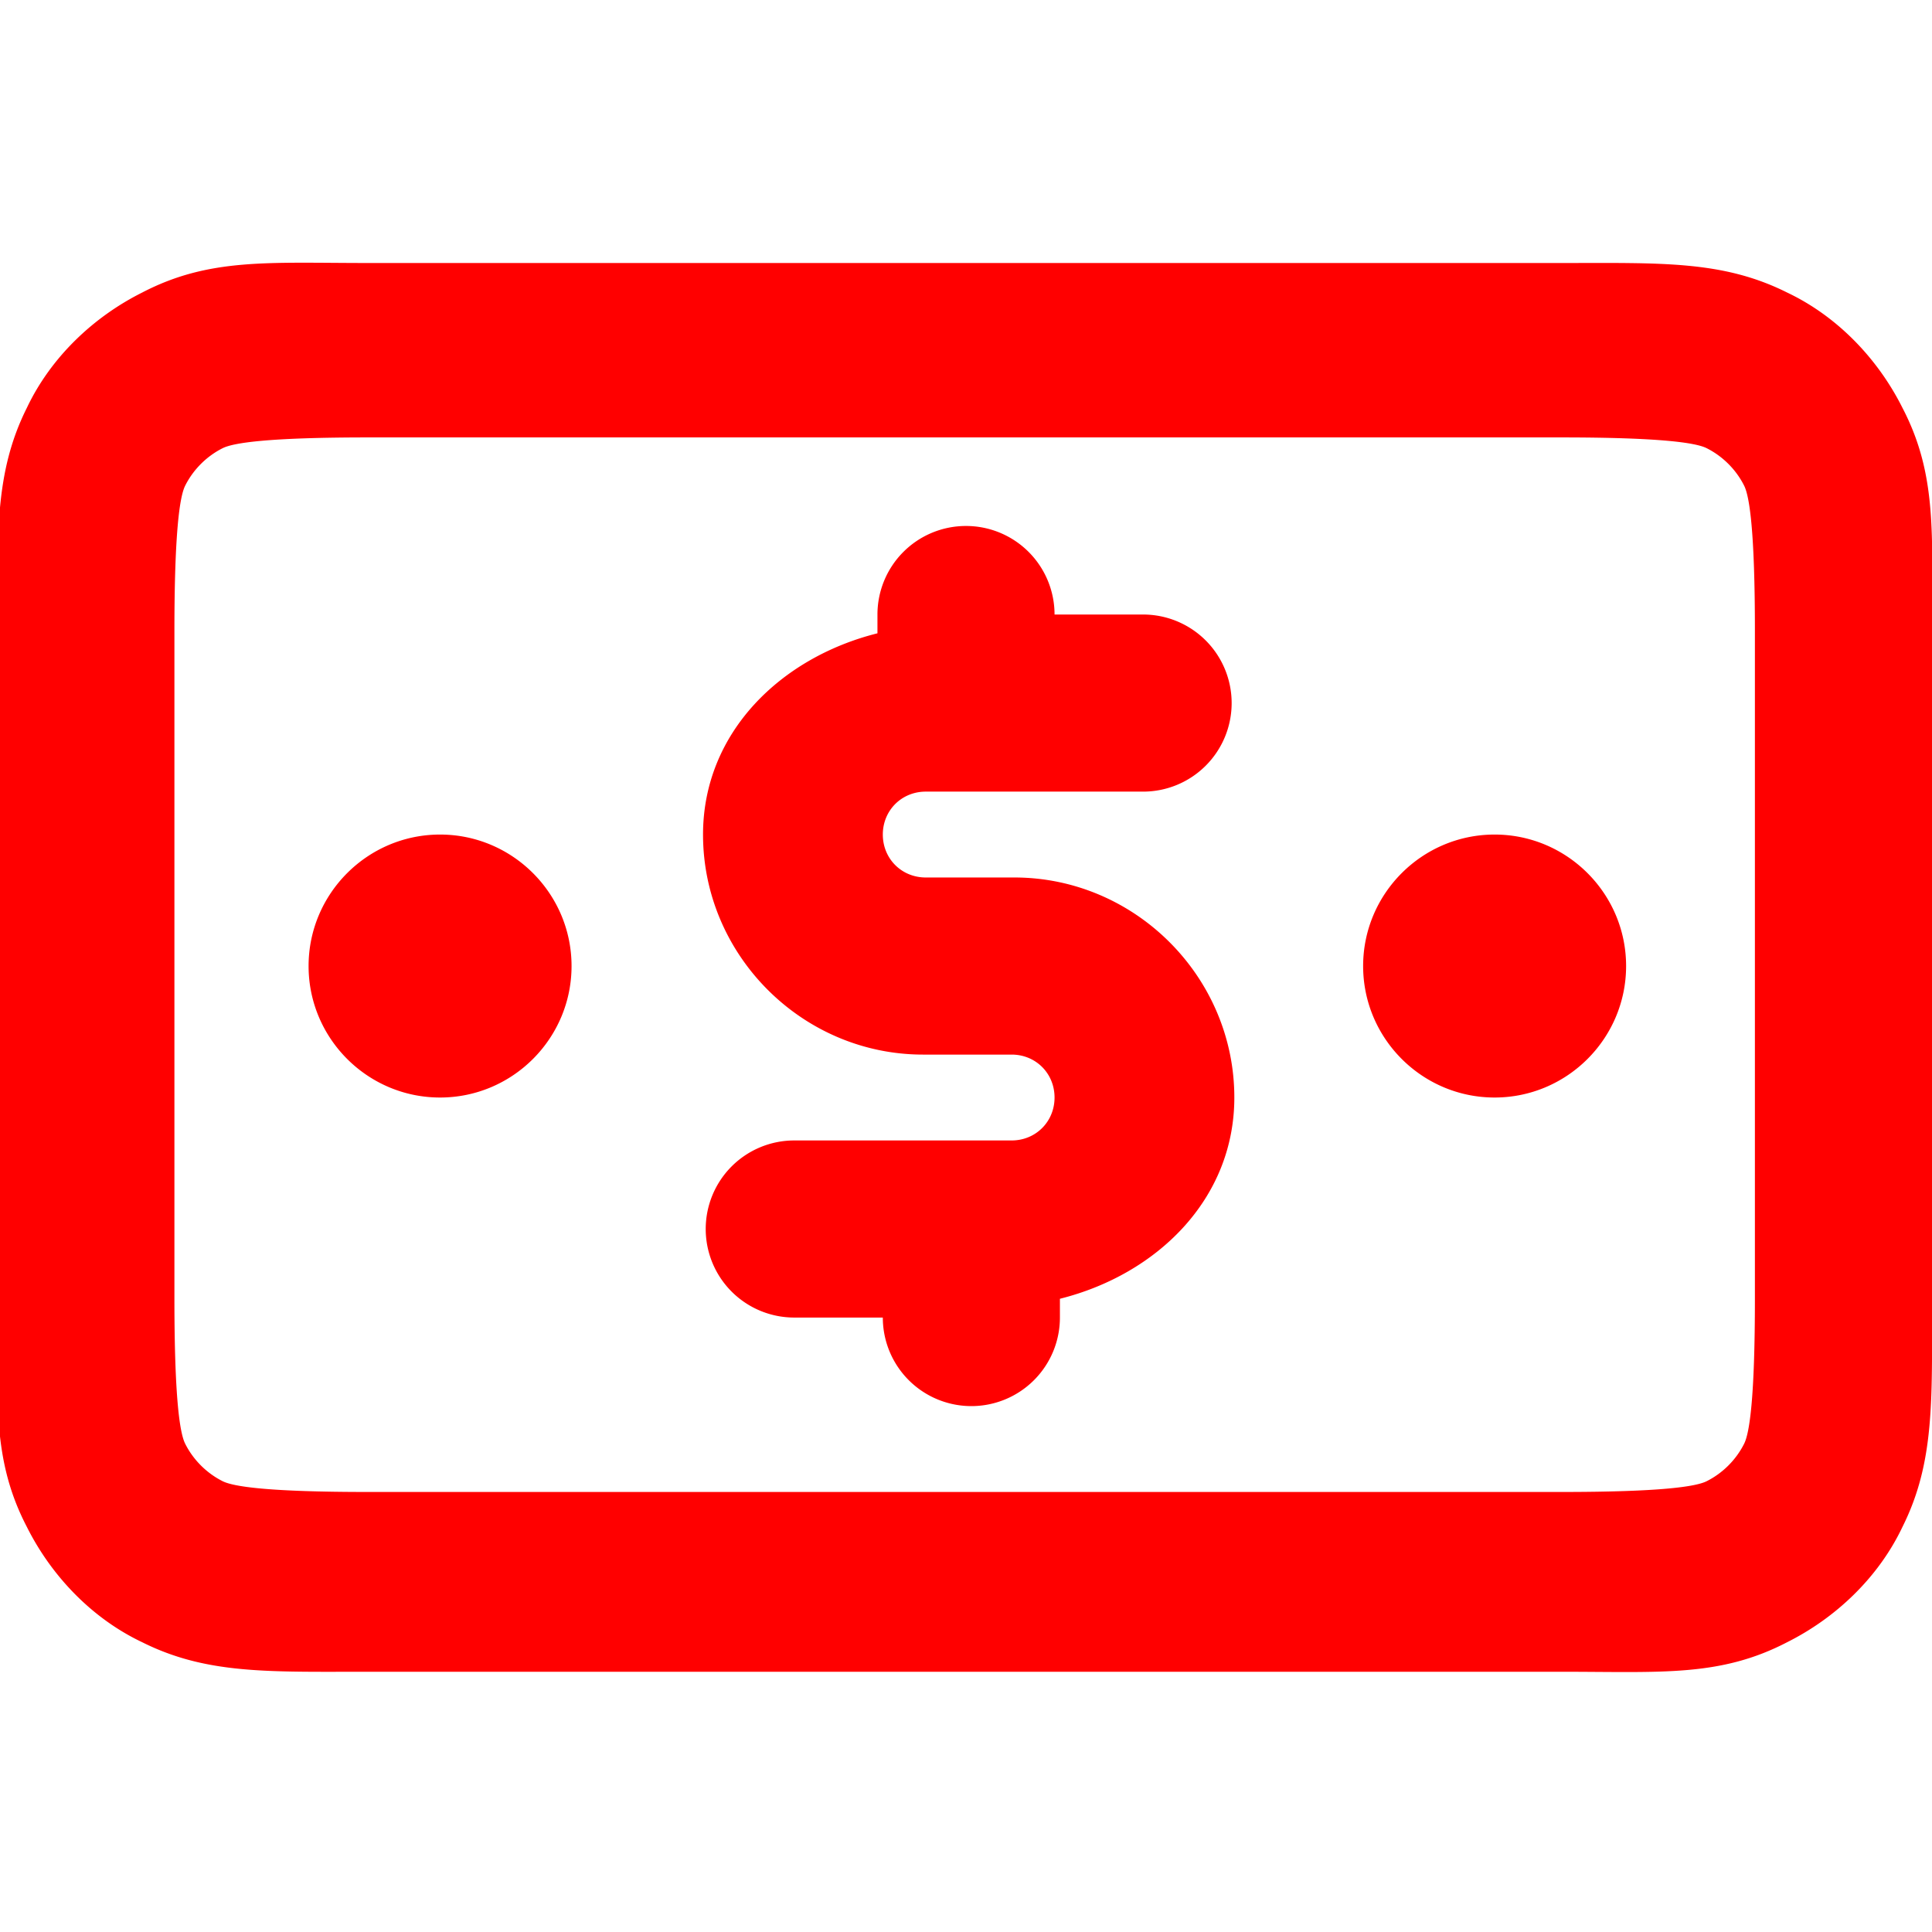 <?xml version="1.0" encoding="UTF-8" standalone="no"?>
<!-- Uploaded to: SVG Repo, www.svgrepo.com, Generator: SVG Repo Mixer Tools -->

<svg
   width="23.999"
   height="24"
   viewBox="0 0 0.72 0.72"
   fill="none"
   version="1.1"
   id="svg54183"
   sodipodi:docname="paid.svg"
   inkscape:version="1.2.2 (b0a8486541, 2022-12-01)"
   xmlns:inkscape="http://www.inkscape.org/namespaces/inkscape"
   xmlns:sodipodi="http://sodipodi.sourceforge.net/DTD/sodipodi-0.dtd"
   xmlns="http://www.w3.org/2000/svg"
   xmlns:svg="http://www.w3.org/2000/svg">
  <defs
     id="defs54187" />
  <sodipodi:namedview
     id="namedview54185"
     pagecolor="#ffffff"
     bordercolor="#000000"
     borderopacity="0.25"
     inkscape:showpageshadow="2"
     inkscape:pageopacity="0"
     inkscape:pagecheckerboard="true"
     inkscape:deskcolor="#d1d1d1"
     showgrid="false"
     inkscape:zoom="45"
     inkscape:cx="10.488889"
     inkscape:cy="13.066667"
     inkscape:window-width="3410"
     inkscape:window-height="1357"
     inkscape:window-x="0"
     inkscape:window-y="0"
     inkscape:window-maximized="0"
     inkscape:current-layer="svg54183" />
  <path
     style="color:#000000;fill:#ff0000;stroke-width:0.033;stroke-linecap:round;stroke-linejoin:round;-inkscape-stroke:none;fill-opacity:1"
     d="m 0.137,0.098 c -0.037,0 -0.059,-0.002 -0.084,0.011 -0.018,0.009 -0.034,0.024 -0.043,0.043 -0.012,0.024 -0.011,0.047 -0.011,0.084 v 0.249 c 0,0.037 -0.002,0.059 0.011,0.084 0.009,0.018 0.024,0.034 0.043,0.043 0.024,0.012 0.047,0.011 0.084,0.011 h 0.445 c 0.037,0 0.059,0.002 0.084,-0.011 0.018,-0.009 0.034,-0.024 0.043,-0.043 0.012,-0.024 0.011,-0.047 0.011,-0.084 v -0.249 c 0,-0.037 0.002,-0.059 -0.011,-0.084 -0.009,-0.018 -0.024,-0.034 -0.043,-0.043 -0.024,-0.012 -0.047,-0.011 -0.084,-0.011 z m 0,0.065 h 0.445 c 0.037,0 0.05,0.002 0.054,0.004 0.006,0.003 0.011,0.008 0.014,0.014 0.002,0.004 0.004,0.017 0.004,0.054 v 0.249 c 0,0.037 -0.002,0.05 -0.004,0.054 -0.003,0.006 -0.008,0.011 -0.014,0.014 -0.004,0.002 -0.017,0.004 -0.054,0.004 h -0.445 c -0.037,0 -0.05,-0.002 -0.054,-0.004 -0.006,-0.003 -0.011,-0.008 -0.014,-0.014 -0.002,-0.004 -0.004,-0.017 -0.004,-0.054 v -0.249 c 0,-0.037 0.002,-0.05 0.004,-0.054 0.003,-0.006 0.008,-0.011 0.014,-0.014 0.004,-0.002 0.017,-0.004 0.054,-0.004 z m 0.223,0.033 a 0.033,0.033 0 0 0 -0.033,0.033 v 0.007 c -0.036,0.009 -0.065,0.037 -0.065,0.075 0,0.045 0.037,0.082 0.082,0.082 h 0.033 c 0.009,0 0.016,0.007 0.016,0.016 0,0.009 -0.007,0.016 -0.016,0.016 h -0.016 -0.065 a 0.033,0.033 0 0 0 -0.033,0.033 0.033,0.033 0 0 0 0.033,0.033 h 0.033 a 0.033,0.033 0 0 0 0.033,0.033 0.033,0.033 0 0 0 0.033,-0.033 v -0.007 c 0.036,-0.009 0.065,-0.037 0.065,-0.075 0,-0.045 -0.037,-0.082 -0.082,-0.082 h -0.033 c -0.009,0 -0.016,-0.007 -0.016,-0.016 0,-0.009 0.007,-0.016 0.016,-0.016 h 0.016 0.065 a 0.033,0.033 0 0 0 0.033,-0.033 0.033,0.033 0 0 0 -0.033,-0.033 h -0.033 a 0.033,0.033 0 0 0 -0.033,-0.033 z m -0.196,0.115 c -0.027,0 -0.049,0.022 -0.049,0.049 0,0.027 0.022,0.049 0.049,0.049 0.027,0 0.049,-0.022 0.049,-0.049 0,-0.027 -0.022,-0.049 -0.049,-0.049 z m 0.393,0 c -0.027,0 -0.049,0.022 -0.049,0.049 0,0.027 0.022,0.049 0.049,0.049 0.027,0 0.049,-0.022 0.049,-0.049 0,-0.027 -0.022,-0.049 -0.049,-0.049 z"
     id="path54181" />
</svg>
